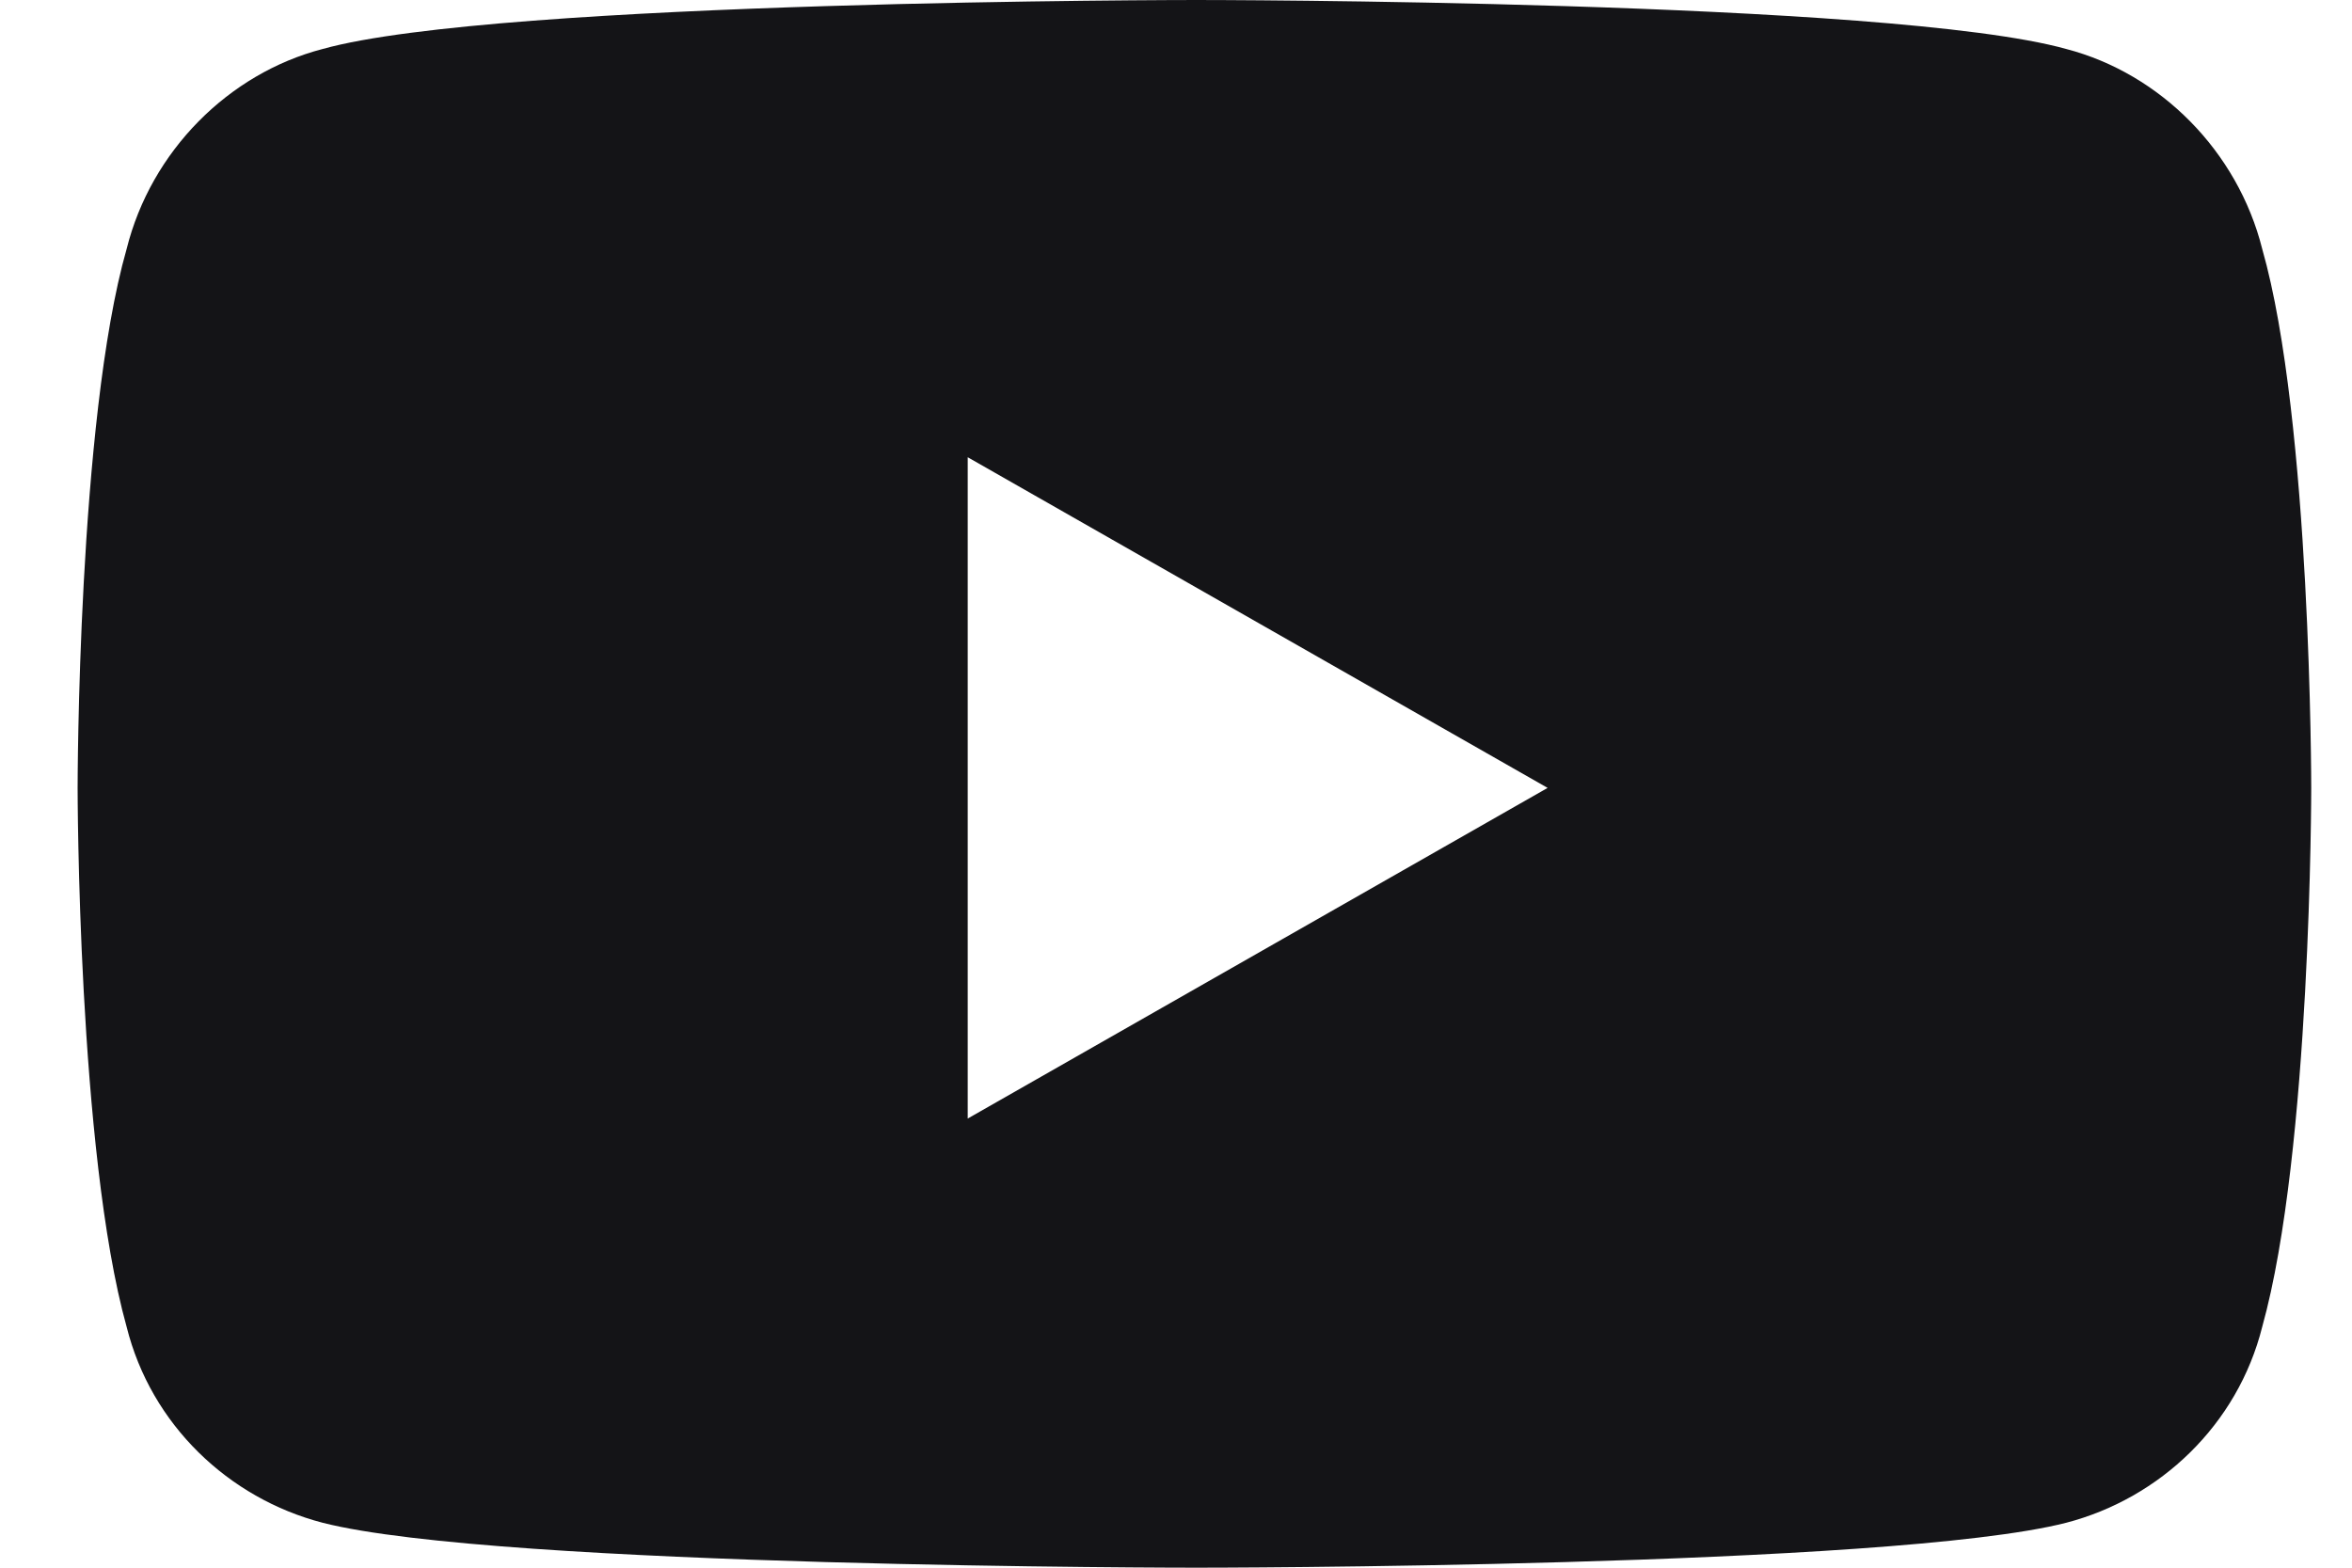 <svg width="18" height="12" viewBox="0 0 18 12" fill="none" xmlns="http://www.w3.org/2000/svg">
<path d="M17.313 1.906C17.688 3.219 17.688 6.031 17.688 6.031C17.688 6.031 17.688 8.812 17.313 10.156C17.125 10.906 16.531 11.469 15.813 11.656C14.469 12 9.156 12 9.156 12C9.156 12 3.813 12 2.469 11.656C1.75 11.469 1.156 10.906 0.969 10.156C0.594 8.812 0.594 6.031 0.594 6.031C0.594 6.031 0.594 3.219 0.969 1.906C1.156 1.156 1.75 0.562 2.469 0.375C3.813 0 9.156 0 9.156 0C9.156 0 14.469 0 15.813 0.375C16.531 0.562 17.125 1.156 17.313 1.906ZM7.406 8.562L11.844 6.031L7.406 3.5V8.562Z" fill="#141417"/>
</svg>
